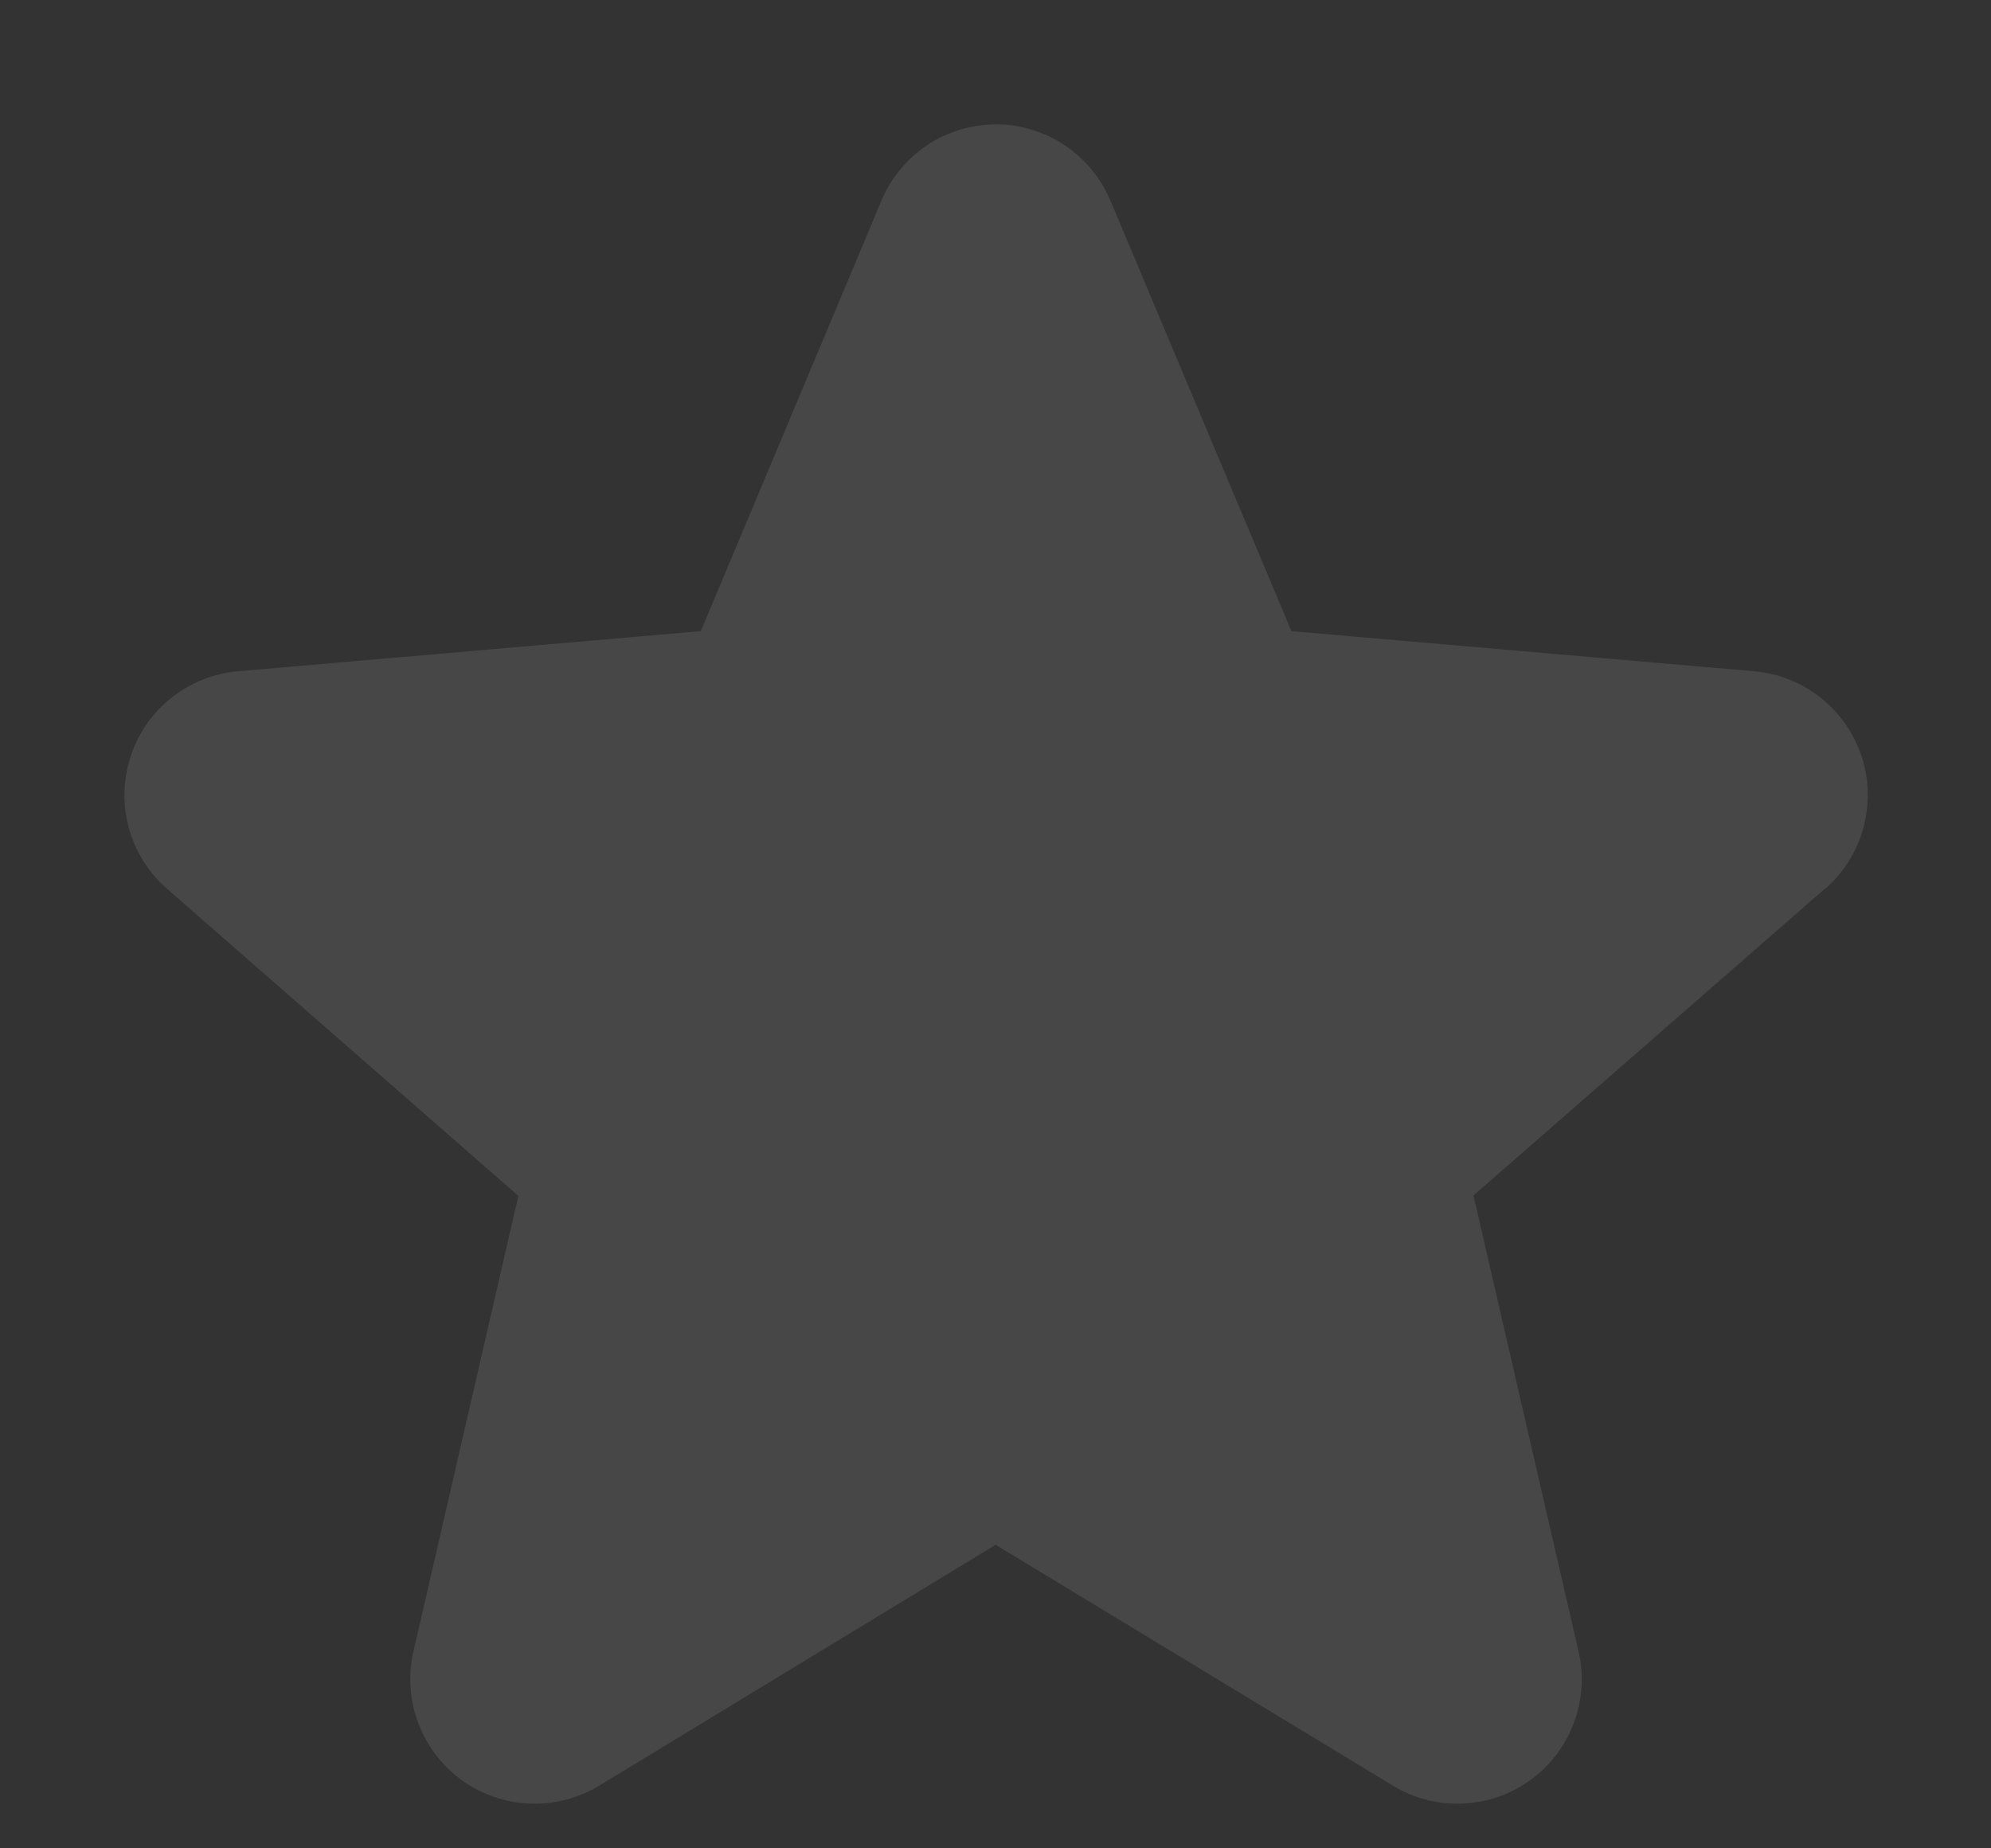 <svg width="14" height="13" viewBox="0 0 14 13" fill="none" xmlns="http://www.w3.org/2000/svg">
<rect x="0" y="0" width="14" height="13" fill="#333333" stroke="none"/>
<path d="M12.827 6.255L10.361 8.408L11.099 11.612C11.139 11.78 11.127 11.955 11.067 12.116C11.007 12.278 10.901 12.418 10.762 12.519C10.623 12.62 10.457 12.678 10.285 12.685C10.113 12.693 9.943 12.649 9.796 12.56L7.001 10.865L4.212 12.56C4.064 12.649 3.894 12.693 3.722 12.685C3.55 12.678 3.384 12.62 3.245 12.519C3.106 12.418 3 12.278 2.94 12.116C2.88 11.955 2.869 11.78 2.908 11.612L3.645 8.411L1.179 6.255C1.048 6.143 0.954 5.994 0.907 5.828C0.861 5.662 0.865 5.486 0.918 5.322C0.971 5.158 1.071 5.014 1.206 4.907C1.341 4.8 1.505 4.735 1.677 4.721L4.928 4.439L6.198 1.411C6.264 1.253 6.376 1.117 6.519 1.021C6.662 0.926 6.831 0.875 7.003 0.875C7.175 0.875 7.343 0.926 7.486 1.021C7.63 1.117 7.741 1.253 7.808 1.411L9.081 4.439L12.332 4.721C12.503 4.735 12.667 4.8 12.802 4.907C12.937 5.014 13.037 5.158 13.091 5.322C13.144 5.486 13.147 5.662 13.101 5.828C13.055 5.994 12.96 6.143 12.83 6.255H12.827Z" fill="white" fill-opacity="0.1"/>
</svg>
